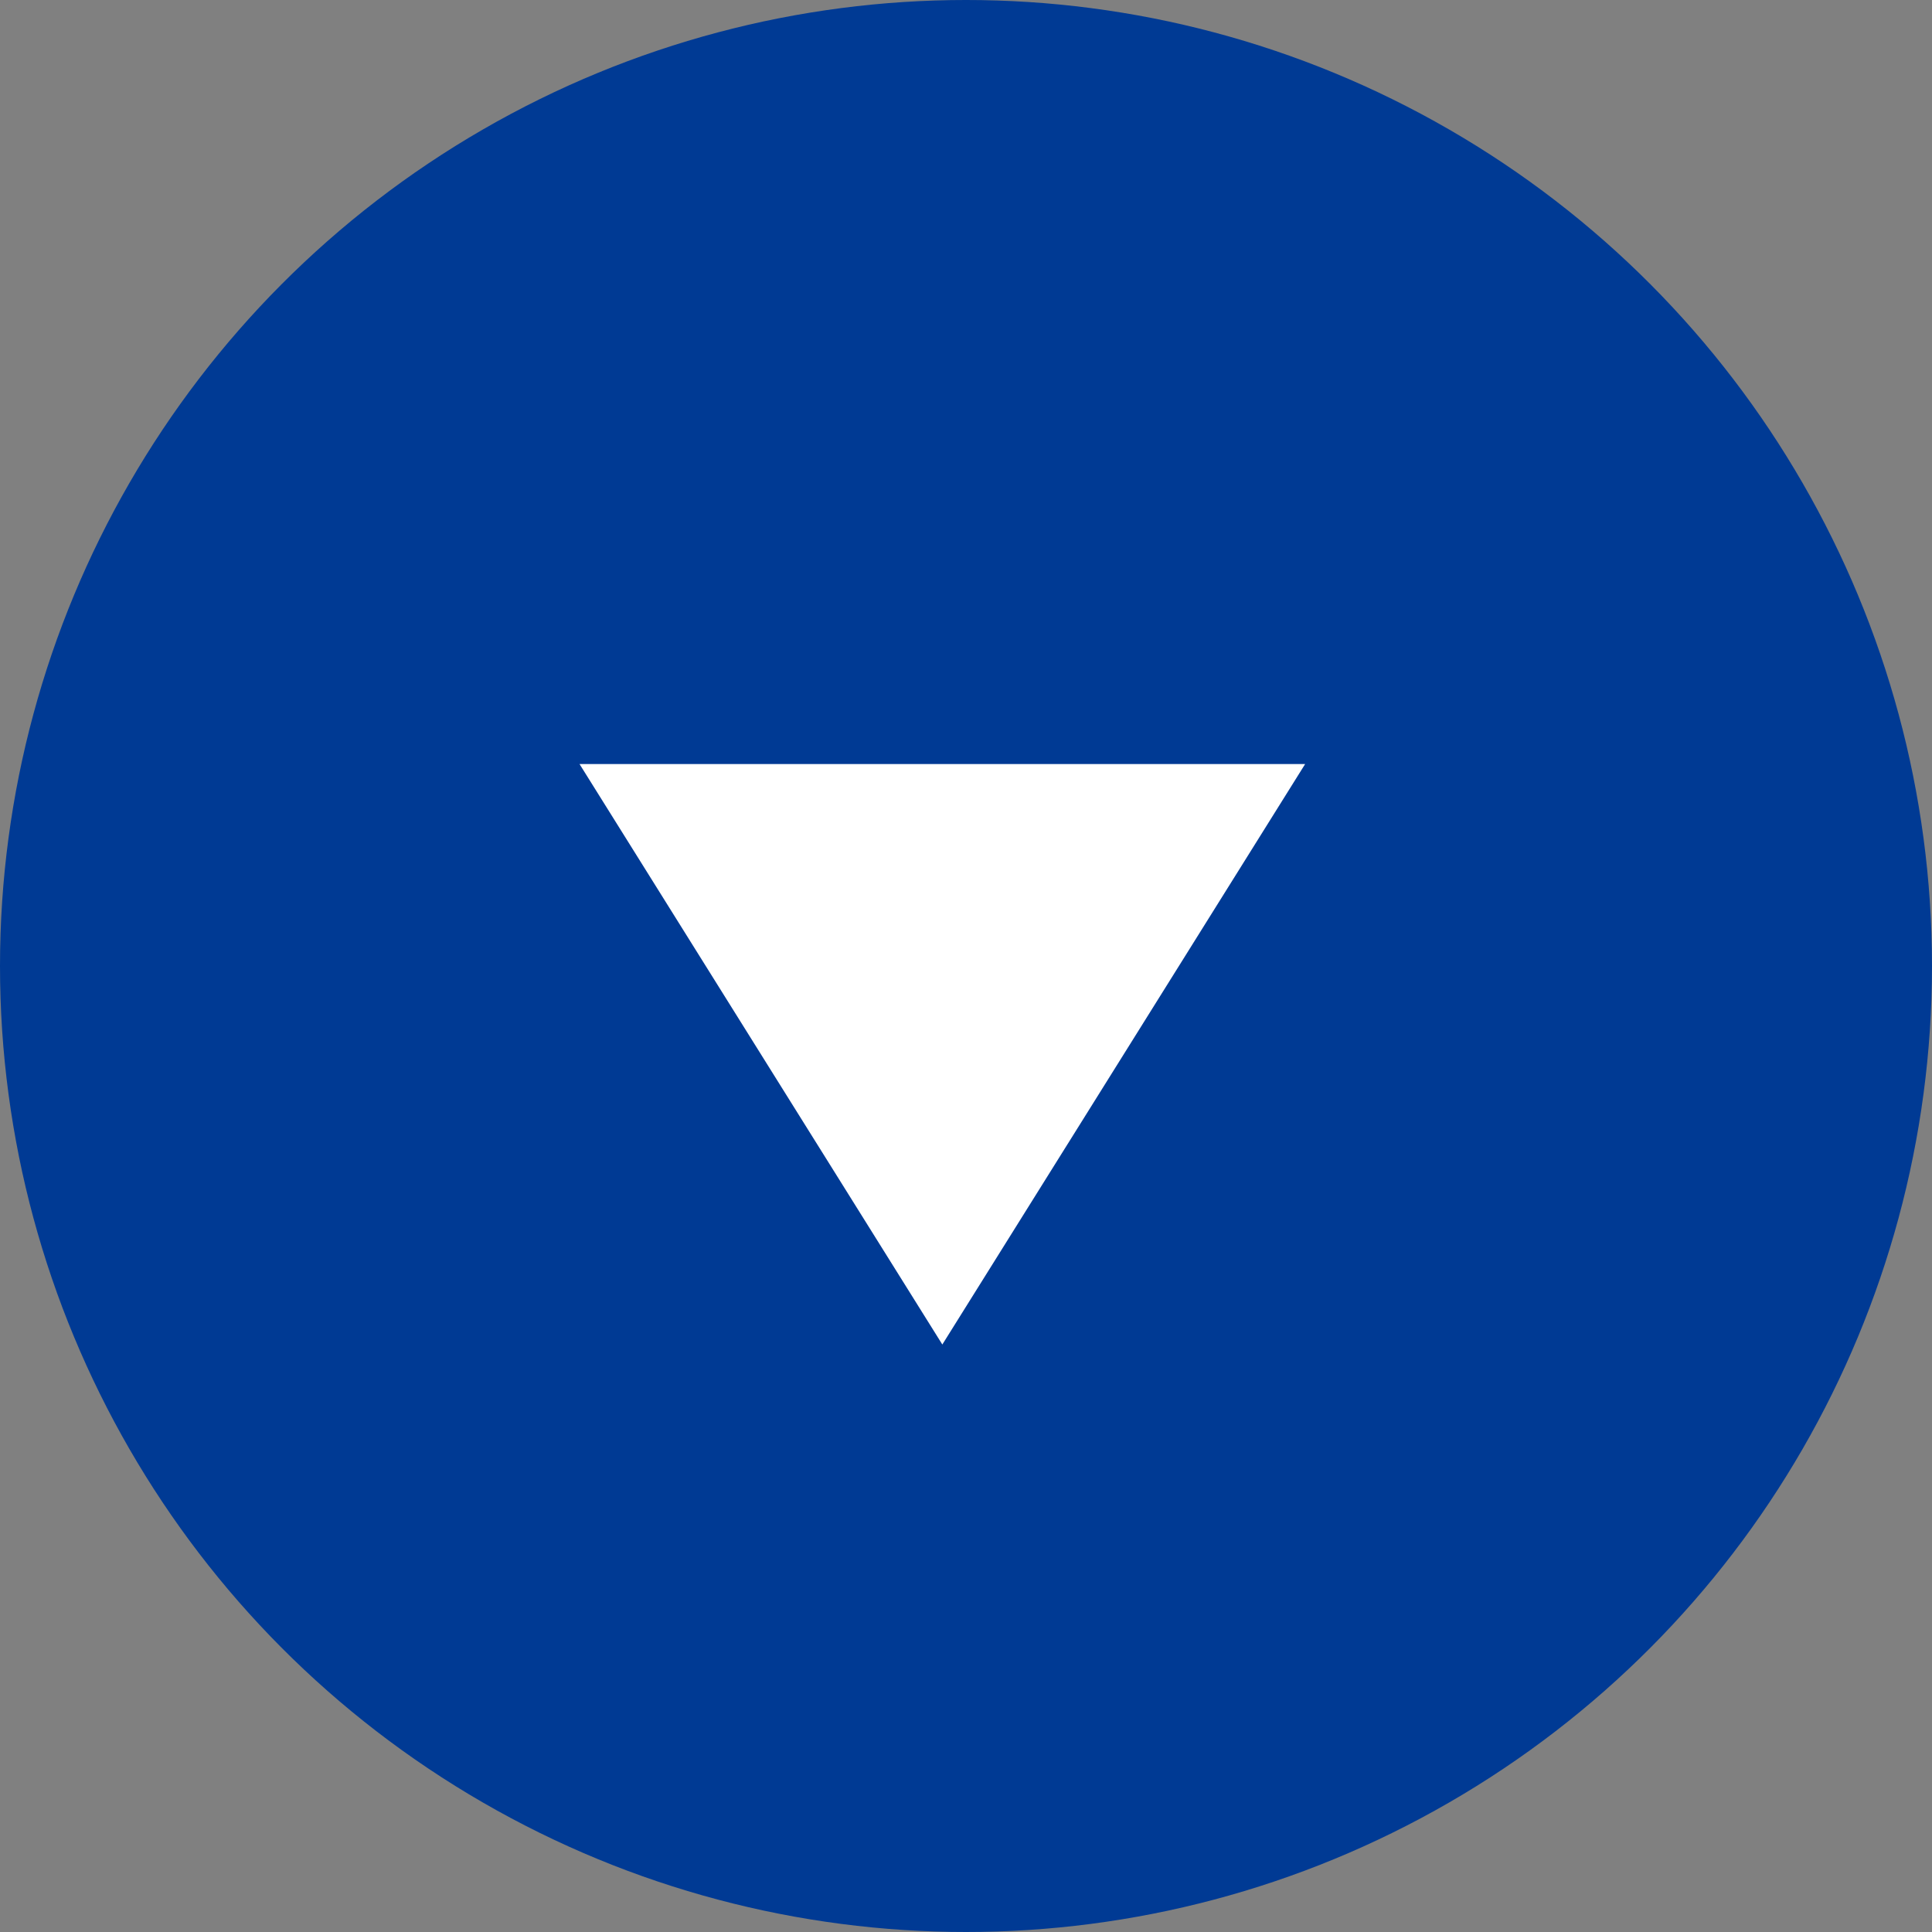 <svg xmlns="http://www.w3.org/2000/svg" width="24" height="24" viewBox="0 0 24 24">
  <rect x="0" y="0" width="24" height="24" fill="#808080" stroke="none"/>
  <g id="グループ_1834" data-name="グループ 1834" transform="translate(0 0.455)">
    <g id="グループ_1830" data-name="グループ 1830" transform="translate(23.725 23.725) rotate(180)">
      <circle id="楕円形_14329" data-name="楕円形 14329" cx="12" cy="12" r="12" transform="translate(-0.275 0.18)" fill="#003a94"/>
      <path id="多角形_24" data-name="多角形 24" d="M4.507,0,9.014,7.211H0Z" transform="translate(7.512 7.478)" fill="#fff"/>
    </g>
  </g>
</svg>

